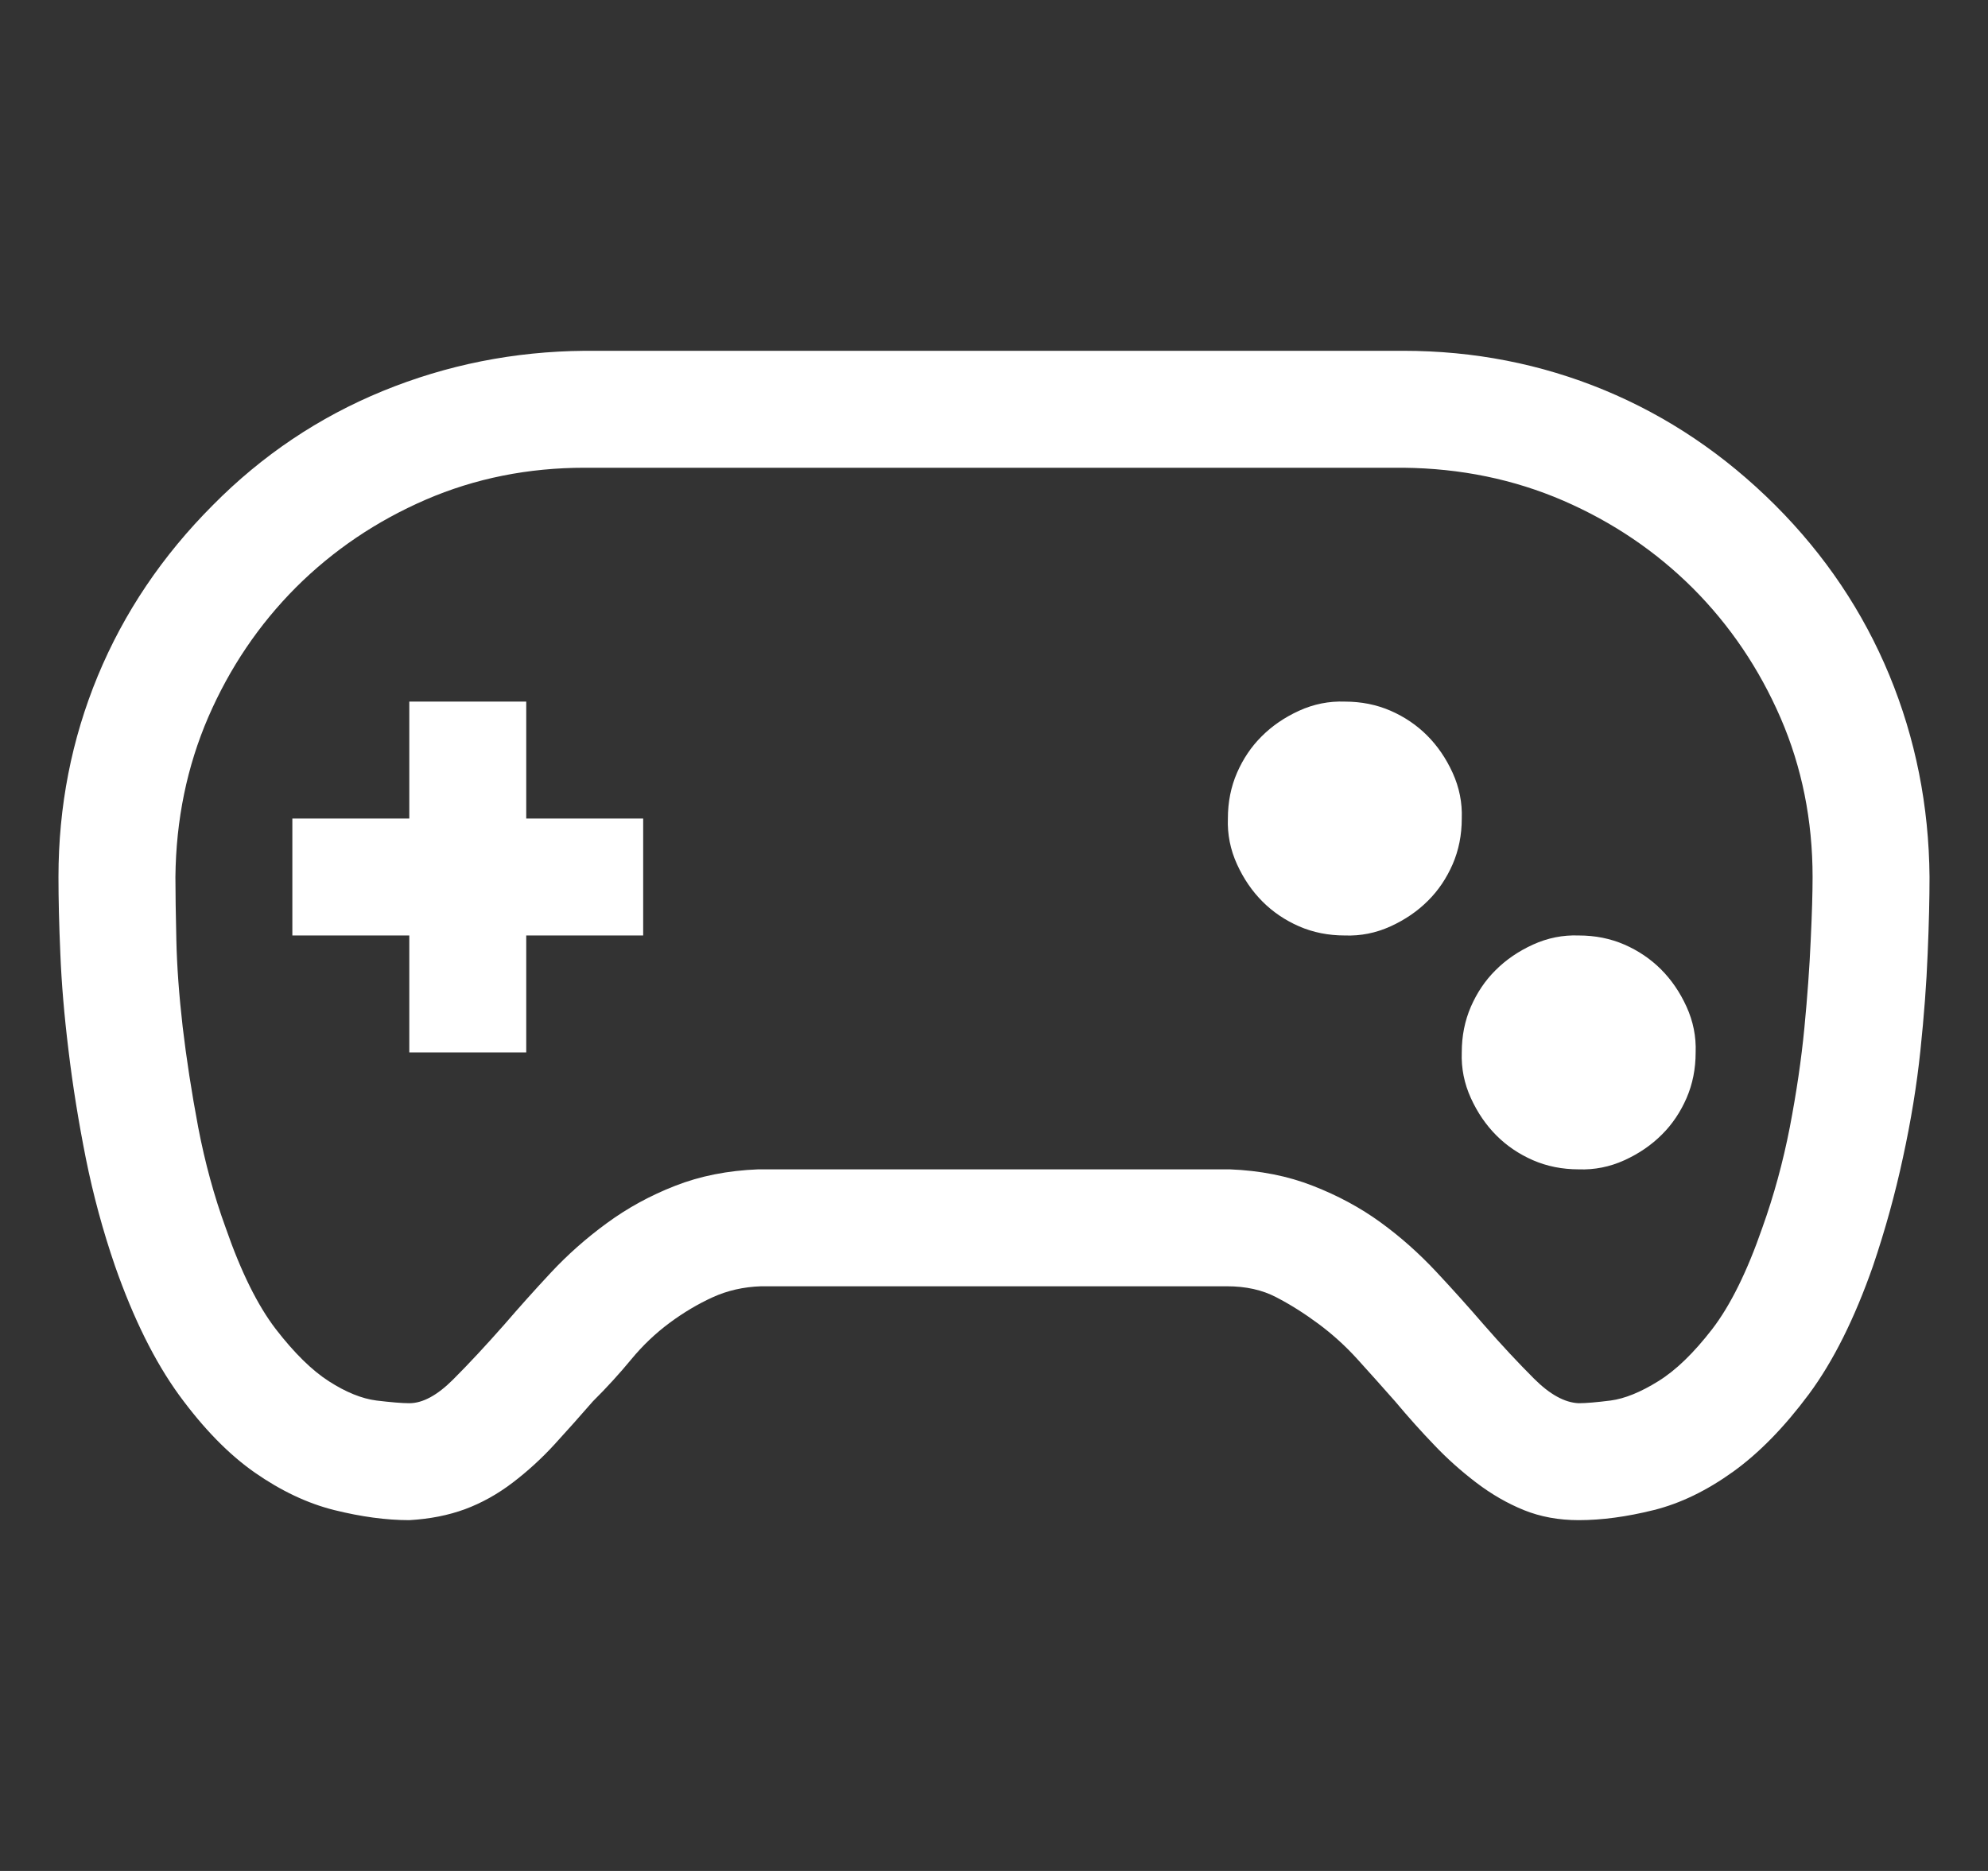 <svg width="17" height="16" viewBox="0 0 17 16" fill="none" xmlns="http://www.w3.org/2000/svg">
<rect x="0" y="0" width="17" height="16" fill="#333333" stroke="none"/>
<g clip-path="url(#clip0_6_381)">
<path d="M15.18 4.32C15.607 4.747 15.932 5.232 16.156 5.773C16.38 6.315 16.495 6.891 16.5 7.5C16.5 7.682 16.495 7.901 16.484 8.156C16.474 8.411 16.453 8.688 16.422 8.984C16.391 9.281 16.341 9.586 16.273 9.898C16.206 10.211 16.12 10.521 16.016 10.828C15.859 11.276 15.677 11.641 15.469 11.922C15.26 12.203 15.044 12.425 14.82 12.586C14.596 12.747 14.37 12.857 14.141 12.914C13.912 12.971 13.698 13 13.5 13C13.328 13 13.172 12.971 13.031 12.914C12.891 12.857 12.755 12.779 12.625 12.68C12.495 12.581 12.375 12.474 12.266 12.359C12.156 12.245 12.044 12.12 11.93 11.984C11.82 11.859 11.713 11.74 11.609 11.625C11.505 11.51 11.393 11.409 11.273 11.32C11.154 11.232 11.034 11.156 10.914 11.094C10.794 11.031 10.654 11 10.492 11H6.508C6.357 11.005 6.219 11.037 6.094 11.094C5.969 11.151 5.846 11.224 5.727 11.312C5.607 11.401 5.497 11.505 5.398 11.625C5.299 11.745 5.19 11.865 5.07 11.984C4.961 12.109 4.852 12.232 4.742 12.352C4.633 12.471 4.513 12.581 4.383 12.68C4.253 12.779 4.117 12.854 3.977 12.906C3.836 12.958 3.677 12.99 3.5 13C3.302 13 3.089 12.971 2.859 12.914C2.63 12.857 2.404 12.75 2.18 12.594C1.956 12.438 1.74 12.216 1.531 11.93C1.323 11.643 1.141 11.276 0.984 10.828C0.88 10.526 0.797 10.219 0.734 9.906C0.672 9.594 0.622 9.286 0.586 8.984C0.549 8.682 0.526 8.406 0.516 8.156C0.505 7.906 0.5 7.688 0.5 7.5C0.5 6.896 0.612 6.323 0.836 5.781C1.06 5.24 1.388 4.753 1.82 4.32C2.242 3.893 2.727 3.568 3.273 3.344C3.82 3.12 4.396 3.005 5 3H12C12.604 3 13.177 3.112 13.719 3.336C14.26 3.56 14.747 3.888 15.18 4.32ZM15.07 10.5C15.169 10.224 15.247 9.938 15.305 9.641C15.362 9.344 15.404 9.06 15.43 8.789C15.456 8.518 15.474 8.268 15.484 8.039C15.495 7.81 15.5 7.63 15.5 7.5C15.5 7.016 15.409 6.562 15.227 6.141C15.044 5.719 14.794 5.349 14.477 5.031C14.159 4.714 13.789 4.464 13.367 4.281C12.945 4.099 12.49 4.005 12 4H5C4.516 4 4.062 4.091 3.641 4.273C3.219 4.456 2.849 4.706 2.531 5.023C2.214 5.341 1.964 5.711 1.781 6.133C1.599 6.555 1.505 7.01 1.5 7.5C1.5 7.635 1.503 7.815 1.508 8.039C1.513 8.263 1.531 8.51 1.562 8.781C1.594 9.052 1.638 9.339 1.695 9.641C1.753 9.943 1.831 10.229 1.93 10.5C2.06 10.875 2.203 11.164 2.359 11.367C2.516 11.57 2.667 11.719 2.812 11.812C2.958 11.906 3.094 11.961 3.219 11.977C3.344 11.992 3.438 12 3.5 12C3.615 12 3.74 11.932 3.875 11.797C4.01 11.662 4.156 11.505 4.312 11.328C4.438 11.182 4.57 11.034 4.711 10.883C4.852 10.732 5.01 10.591 5.188 10.461C5.365 10.331 5.56 10.224 5.773 10.141C5.987 10.057 6.224 10.01 6.484 10H10.516C10.776 10.01 11.013 10.057 11.227 10.141C11.44 10.224 11.633 10.328 11.805 10.453C11.977 10.578 12.135 10.719 12.281 10.875C12.427 11.031 12.562 11.182 12.688 11.328C12.838 11.5 12.982 11.654 13.117 11.789C13.253 11.925 13.38 11.995 13.5 12C13.562 12 13.654 11.992 13.773 11.977C13.893 11.961 14.029 11.906 14.18 11.812C14.331 11.719 14.484 11.57 14.641 11.367C14.797 11.164 14.94 10.875 15.07 10.5ZM4.5 7H5.5V8H4.5V9H3.5V8H2.5V7H3.5V6H4.5V7ZM13.5 8C13.641 8 13.771 8.026 13.891 8.078C14.01 8.13 14.115 8.201 14.203 8.289C14.292 8.378 14.365 8.484 14.422 8.609C14.479 8.734 14.505 8.865 14.5 9C14.5 9.141 14.474 9.271 14.422 9.391C14.37 9.51 14.3 9.615 14.211 9.703C14.122 9.792 14.016 9.865 13.891 9.922C13.766 9.979 13.635 10.005 13.5 10C13.359 10 13.229 9.974 13.109 9.922C12.99 9.87 12.885 9.799 12.797 9.711C12.708 9.622 12.635 9.516 12.578 9.391C12.521 9.266 12.495 9.135 12.5 9C12.5 8.859 12.526 8.729 12.578 8.609C12.63 8.49 12.7 8.385 12.789 8.297C12.878 8.208 12.984 8.135 13.109 8.078C13.234 8.021 13.365 7.995 13.5 8ZM11.5 6C11.641 6 11.771 6.026 11.891 6.078C12.01 6.13 12.115 6.201 12.203 6.289C12.292 6.378 12.365 6.484 12.422 6.609C12.479 6.734 12.505 6.865 12.5 7C12.5 7.141 12.474 7.271 12.422 7.391C12.37 7.51 12.3 7.615 12.211 7.703C12.122 7.792 12.016 7.865 11.891 7.922C11.766 7.979 11.635 8.005 11.5 8C11.359 8 11.229 7.974 11.109 7.922C10.99 7.87 10.885 7.799 10.797 7.711C10.708 7.622 10.635 7.516 10.578 7.391C10.521 7.266 10.495 7.135 10.5 7C10.5 6.859 10.526 6.729 10.578 6.609C10.63 6.49 10.7 6.385 10.789 6.297C10.878 6.208 10.984 6.135 11.109 6.078C11.234 6.021 11.365 5.995 11.5 6Z" fill="white"/>
</g>
<defs>
<clipPath id="clip0_6_381">
<rect width="16" height="16" fill="white" transform="translate(0.5)"/>
</clipPath>
</defs>
</svg>

